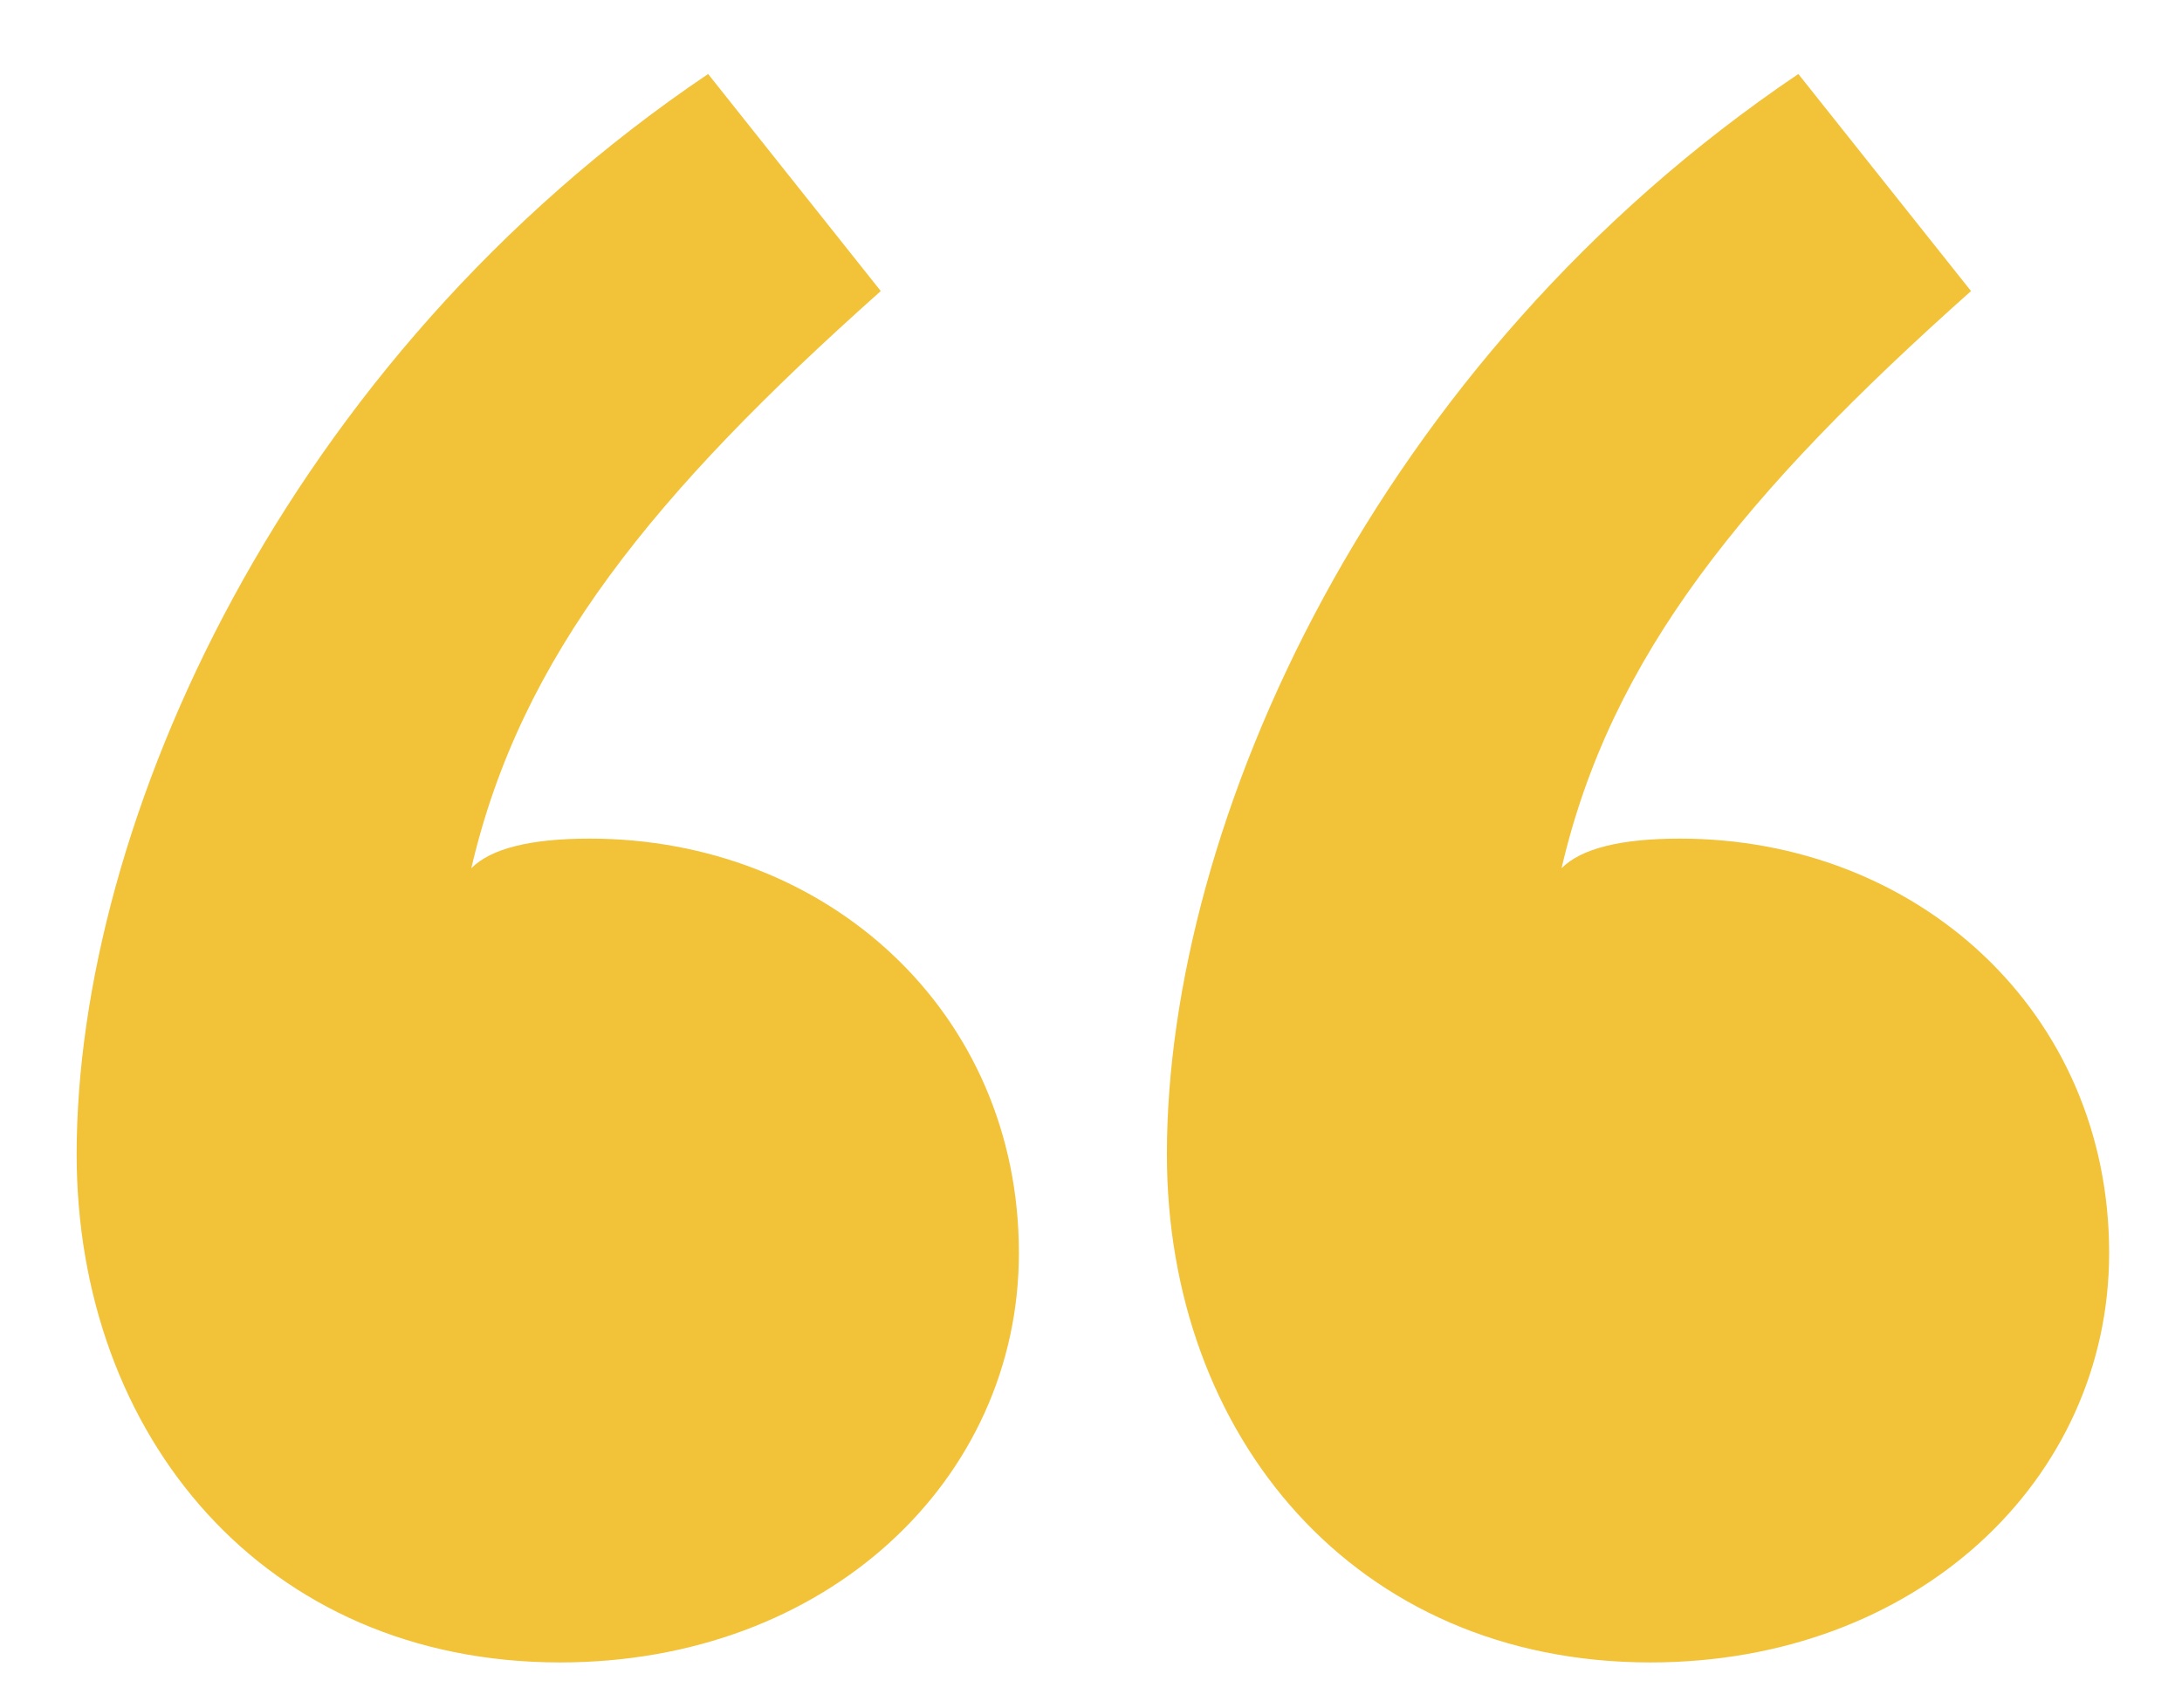 <svg xmlns="http://www.w3.org/2000/svg" width="23" height="18" viewBox="0 0 23 18" fill="none"><path d="M5.904 17.524C8.712 17.524 10.74 15.6 10.74 13.208C10.74 10.66 8.712 8.84 6.216 8.84C5.592 8.84 5.176 8.944 4.968 9.152C5.488 6.916 6.892 5.2 9.284 3.068L7.464 0.78C2.992 3.796 0.808 8.684 0.808 12.168C0.808 15.132 2.784 17.524 5.904 17.524ZM17.396 17.524C20.204 17.524 22.232 15.6 22.232 13.208C22.232 10.66 20.204 8.84 17.708 8.84C17.084 8.84 16.668 8.944 16.46 9.152C16.98 6.916 18.384 5.2 20.776 3.068L18.956 0.78C14.484 3.796 12.3 8.684 12.3 12.168C12.3 15.132 14.276 17.524 17.396 17.524Z" fill="#F2C239"></path></svg>